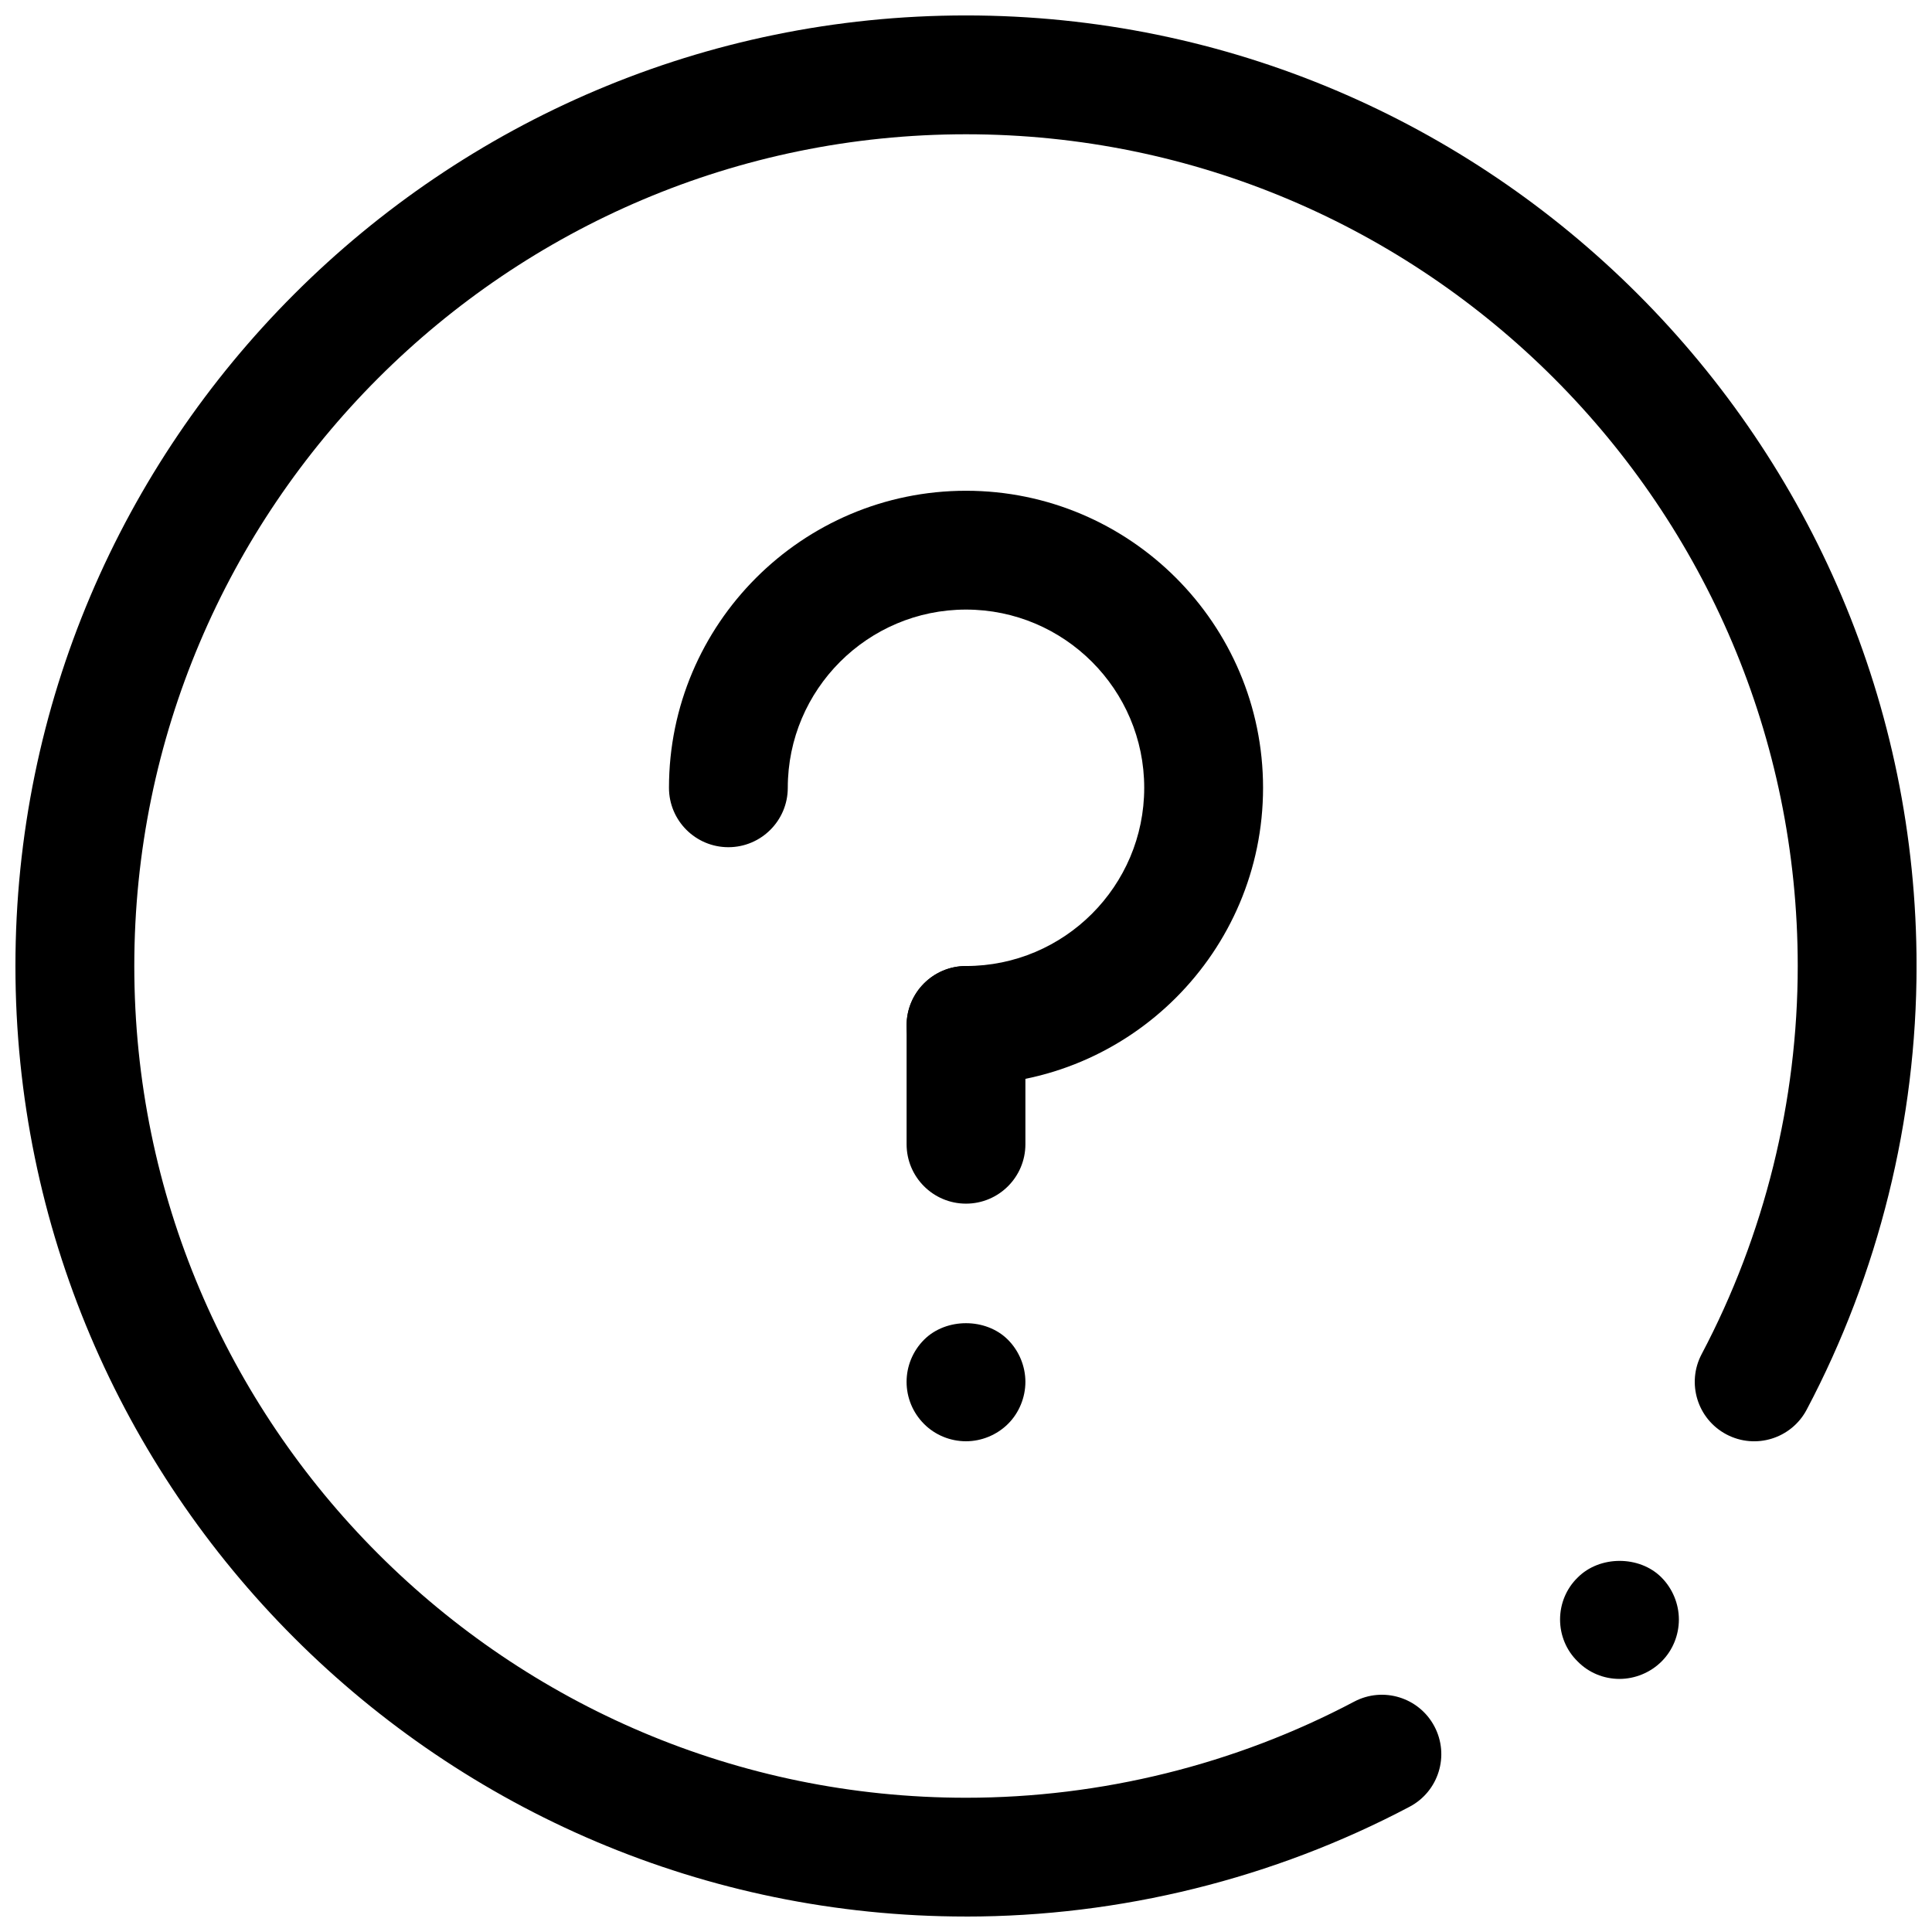<?xml version="1.0" encoding="UTF-8"?>
<!-- Uploaded to: SVG Repo, www.svgrepo.com, Generator: SVG Repo Mixer Tools -->
<svg width="800px" height="800px" version="1.1" viewBox="144 144 512 512" xmlns="http://www.w3.org/2000/svg">
 <defs>
  <clipPath id="a">
   <path d="m148.09 148.09h503.81v503.81h-503.81z"/>
  </clipPath>
 </defs>
 <g clip-path="url(#a)">
  <path d="m400 651.9c-138.9 0-251.91-113-251.91-251.9 0-138.9 113-251.91 251.91-251.91s251.91 113 251.91 251.91c0 40.887-10.066 81.539-29.117 117.57-4.062 7.684-13.578 10.629-21.277 6.559-7.691-4.07-10.621-13.594-6.559-21.277 16.652-31.508 25.461-67.082 25.461-102.85 0-121.54-98.879-220.42-220.41-220.42-121.54 0-220.42 98.879-220.42 220.42 0 121.54 98.879 220.42 220.42 220.42 35.77 0 71.344-8.809 102.85-25.465 7.691-4.07 17.207-1.133 21.277 6.559 4.062 7.691 1.125 17.215-6.559 21.277-36.031 19.047-76.68 29.113-117.57 29.113z"/>
 </g>
 <path d="m573.18 588.93c-4.172 0-8.188-1.652-11.098-4.644-2.992-2.91-4.648-6.926-4.648-11.098s1.652-8.188 4.644-11.098c5.824-5.902 16.375-5.902 22.199-0.078 2.992 2.988 4.644 7.082 4.644 11.176 0 4.172-1.652 8.188-4.566 11.098-2.988 2.992-7.082 4.644-11.176 4.644z"/>
 <path d="m400 462.98c-8.691 0-15.742-7.055-15.742-15.742v-31.488c0-8.691 7.055-15.742 15.742-15.742 8.691 0 15.742 7.055 15.742 15.742v31.488c0 8.688-7.055 15.742-15.742 15.742z"/>
 <path d="m400 525.95c-4.172 0-8.188-1.652-11.098-4.566-2.996-2.988-4.648-7.004-4.648-11.176s1.652-8.188 4.644-11.18c5.824-5.824 16.375-5.824 22.199 0 2.992 2.992 4.644 7.086 4.644 11.18s-1.652 8.188-4.566 11.098c-2.992 2.992-7.082 4.644-11.176 4.644z"/>
 <path d="m400 431.49c-8.691 0-15.742-7.055-15.742-15.742 0-8.691 7.055-15.742 15.742-15.742 26.047 0 47.23-21.184 47.23-47.23 0-26.047-21.184-47.23-47.23-47.23s-47.23 21.184-47.23 47.23c0 8.691-7.055 15.742-15.742 15.742-8.691 0-15.742-7.055-15.742-15.742 0-43.406 35.312-78.719 78.719-78.719s78.719 35.312 78.719 78.719c-0.004 43.398-35.316 78.715-78.723 78.715z"/>
</svg>